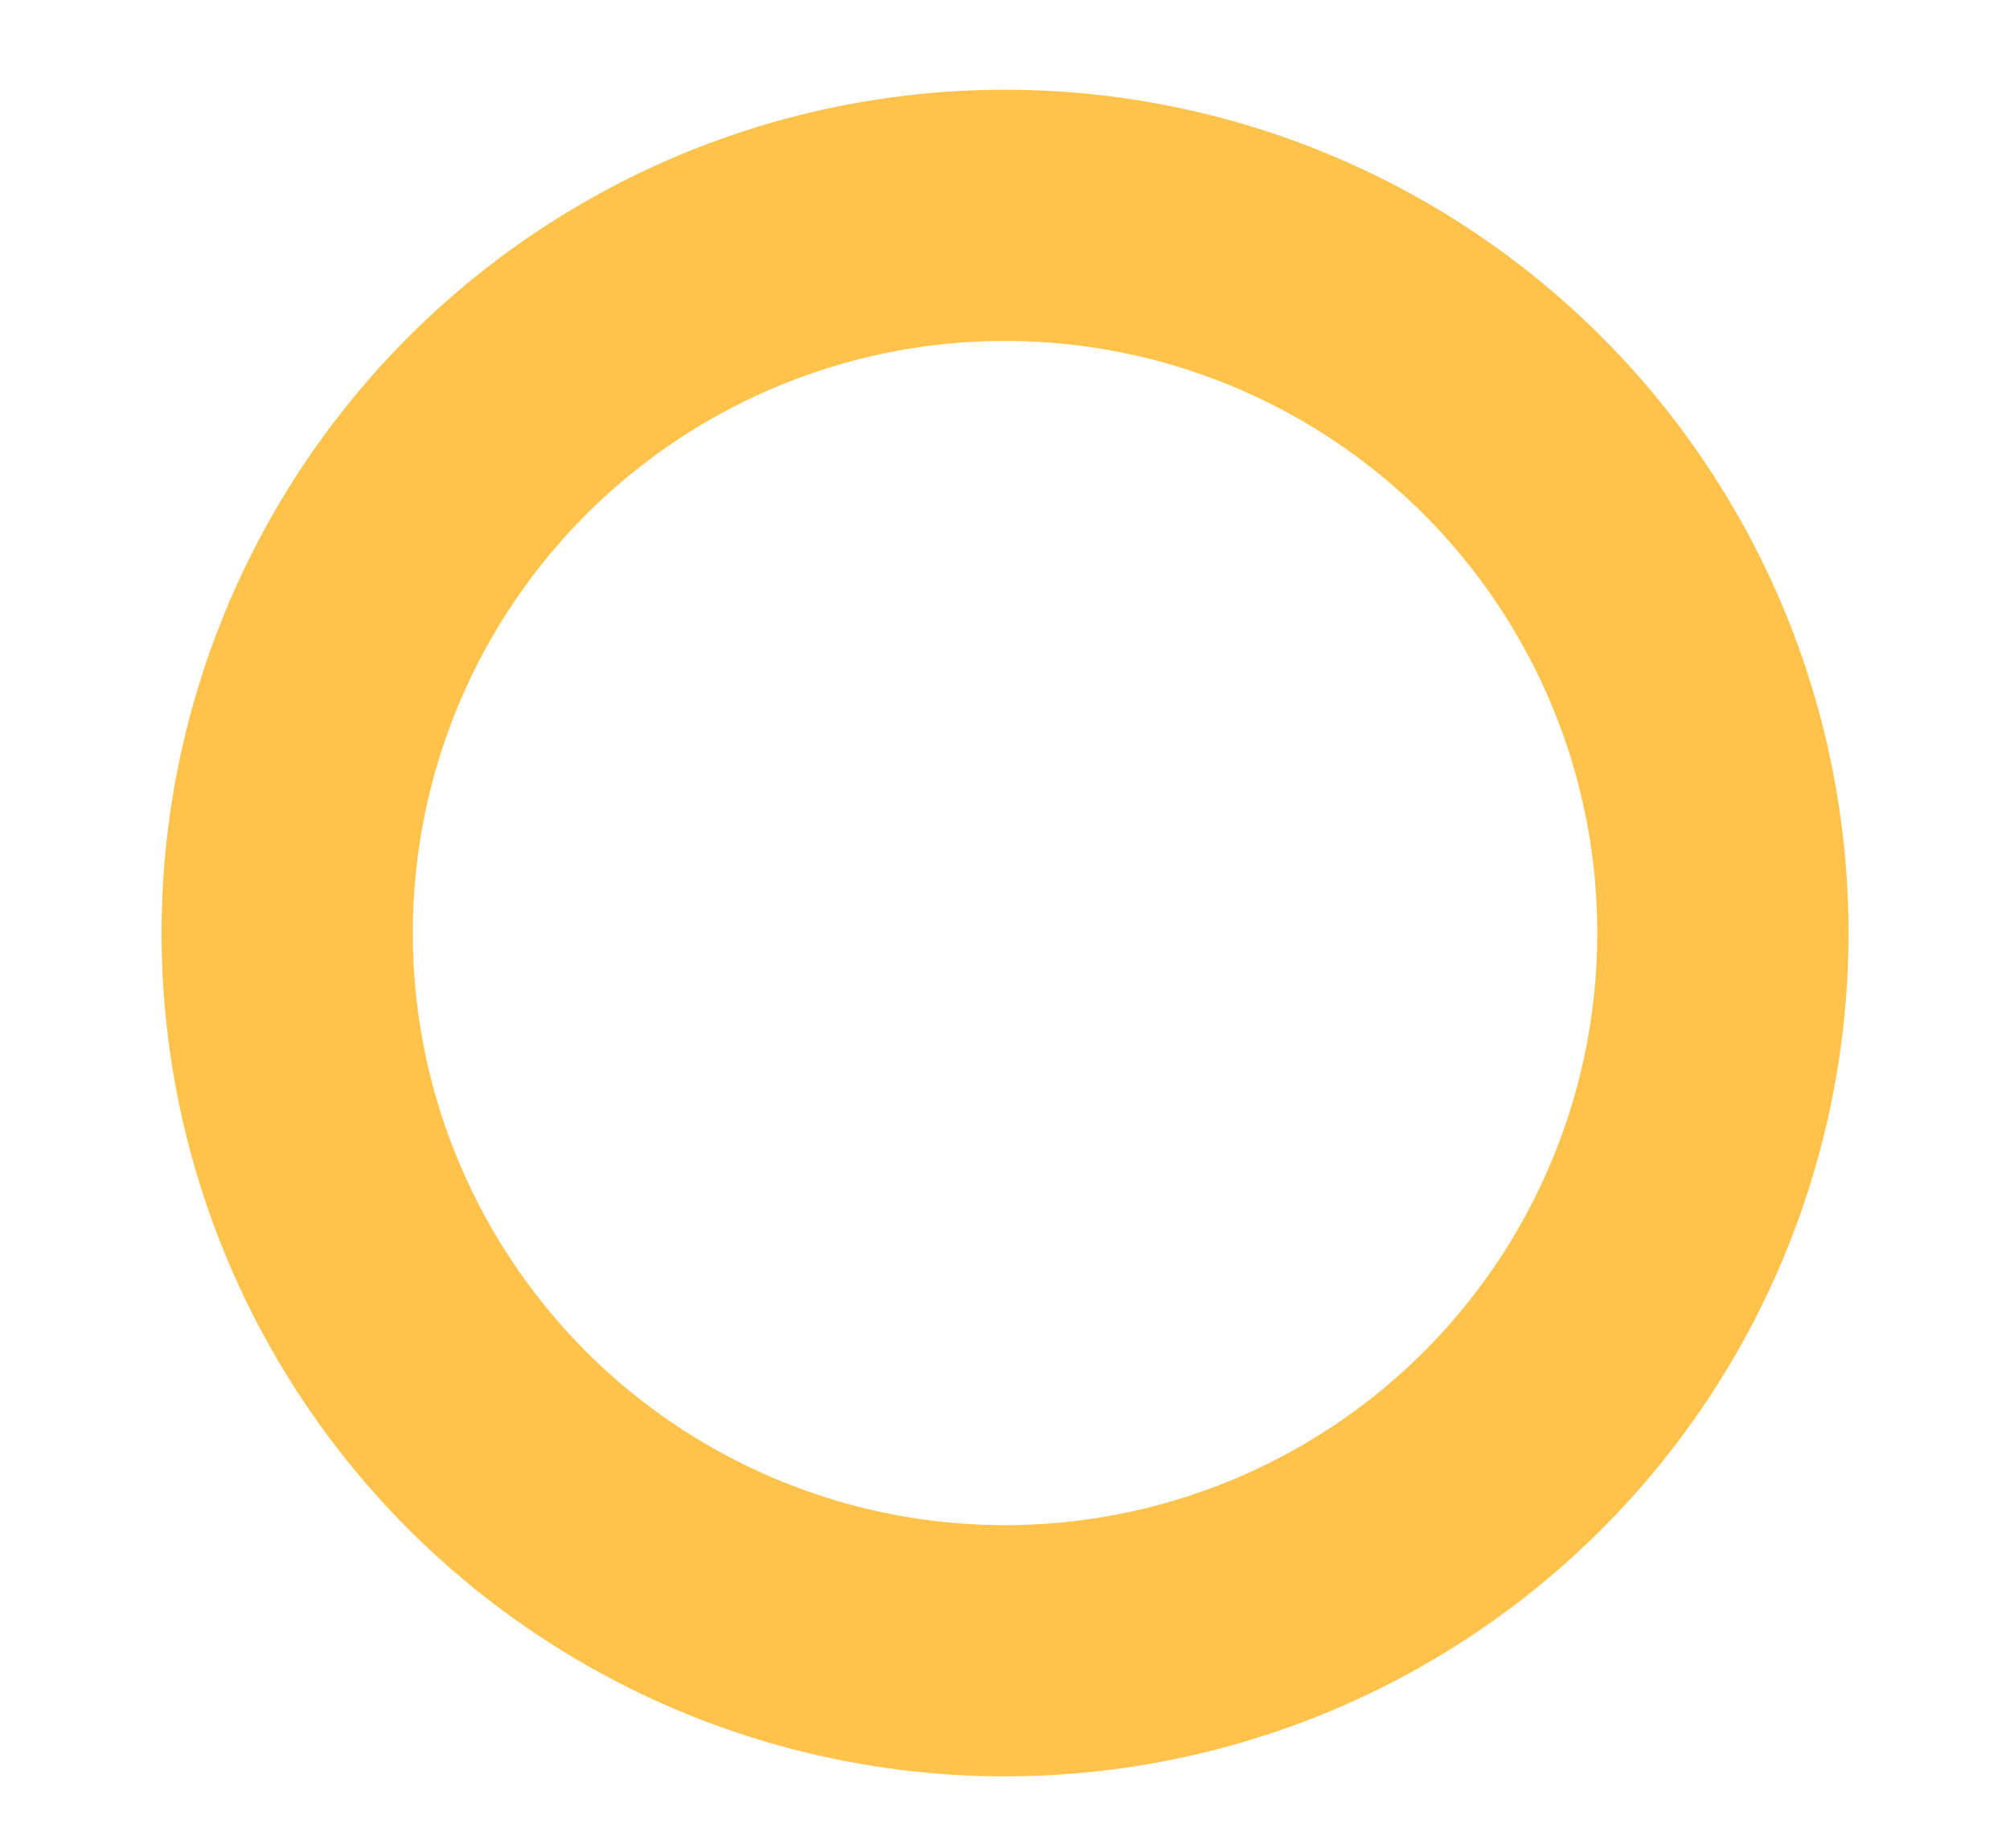 <?xml version="1.0" encoding="utf-8"?>
<!-- Generator: Adobe Illustrator 19.2.0, SVG Export Plug-In . SVG Version: 6.00 Build 0)  -->
<svg version="1.1" id="Capa_1_copia" xmlns="http://www.w3.org/2000/svg" xmlns:xlink="http://www.w3.org/1999/xlink" x="0px"
	 y="0px" viewBox="0 0 11.2 10.3" enable-background="new 0 0 11.2 10.3" xml:space="preserve">
<path fill="#494949" d="M-142.7,711.3"/>
<path fill="#494949" d="M-142.7,680.2"/>
<ellipse transform="matrix(1 -4.257755e-03 4.257755e-03 1 -2.195174e-02 2.399671e-02)" fill="none" stroke="#FFC24B" stroke-width="1.4" stroke-miterlimit="10" cx="5.6" cy="5.2" rx="4" ry="4"/>
</svg>
